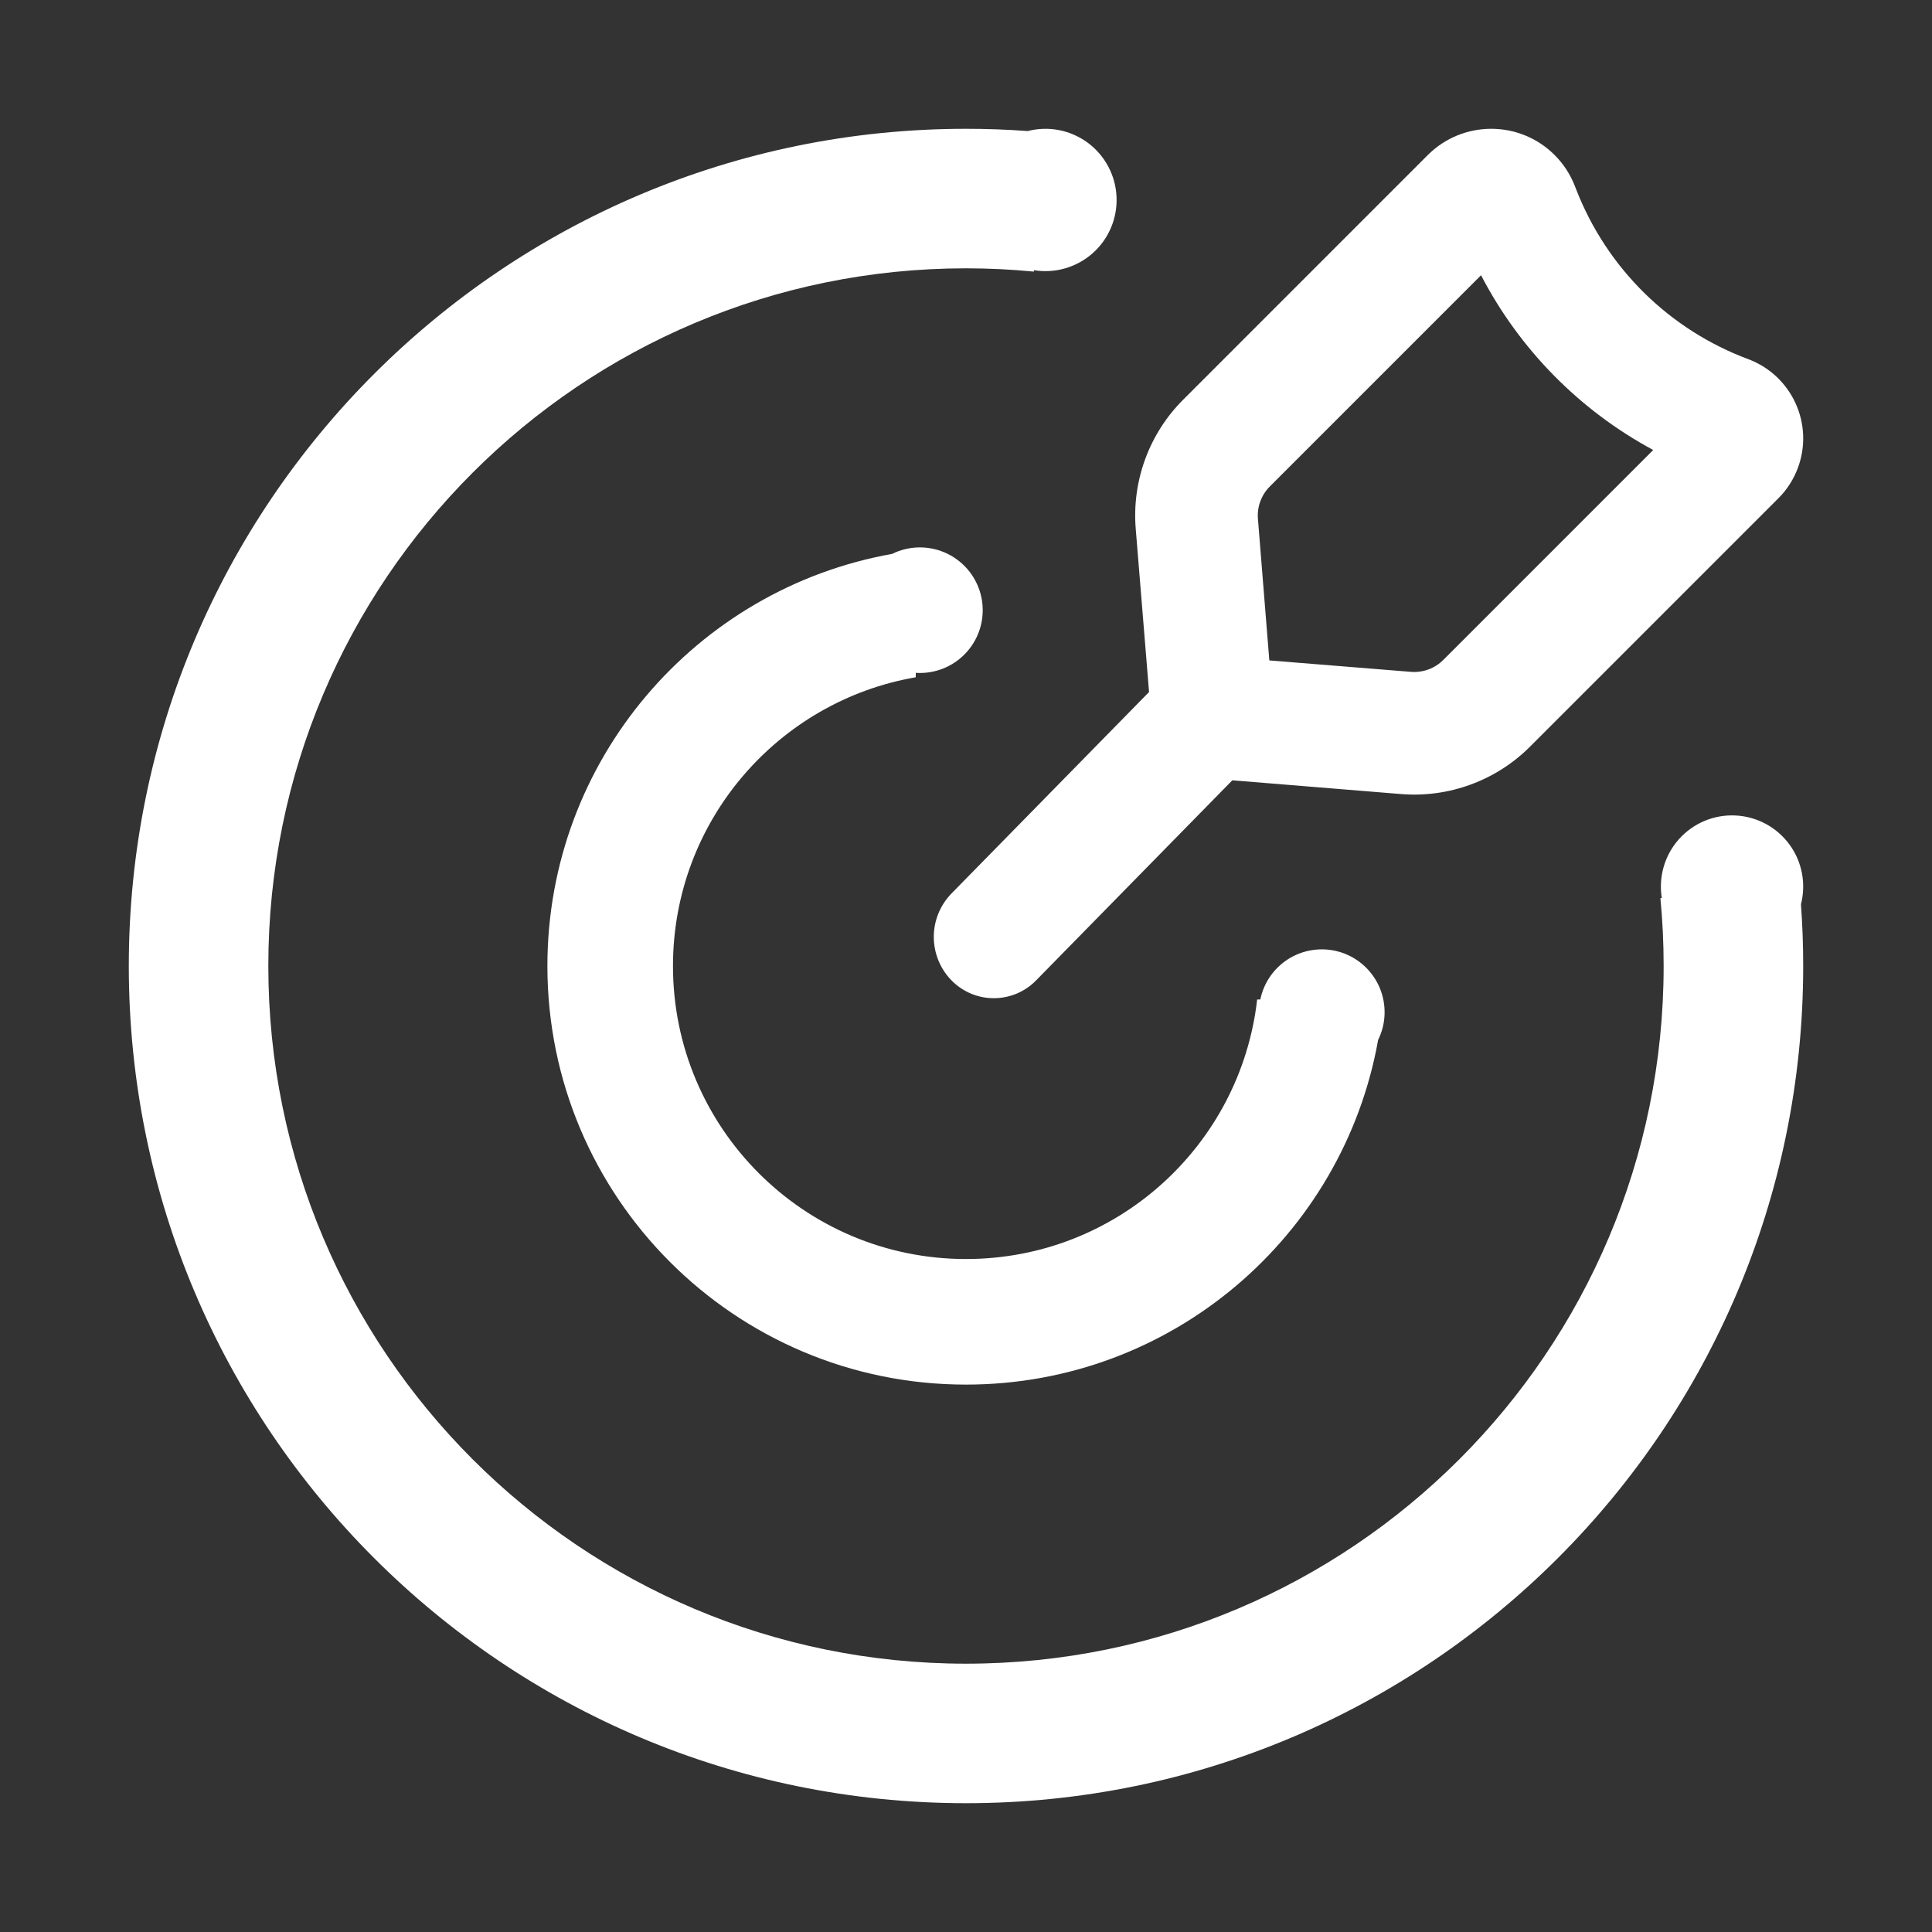 <svg width="60" height="60" viewBox="0 0 60 60" fill="none" xmlns="http://www.w3.org/2000/svg">
<rect x="0" y="0" width="60" height="60" fill="#333333" stroke="none"/>
<path d="M55.93 28.082C55.977 28.716 56 29.355 56 30C56 44.359 44.359 56 30 56C15.641 56 4 44.359 4 30C4 15.641 15.641 4 30 4C30.645 4 31.284 4.023 31.917 4.07C32.236 3.988 32.569 3.978 32.891 4.041C33.214 4.104 33.519 4.239 33.783 4.434C34.047 4.63 34.264 4.882 34.419 5.173C34.573 5.463 34.661 5.784 34.675 6.112C34.69 6.441 34.631 6.768 34.503 7.071C34.375 7.374 34.181 7.645 33.935 7.863C33.689 8.081 33.397 8.242 33.081 8.333C32.766 8.425 32.433 8.444 32.109 8.391V8.435C31.408 8.367 30.704 8.333 30 8.333C18.034 8.333 8.333 18.034 8.333 30C8.333 41.966 18.034 51.667 30 51.667C41.966 51.667 51.666 41.966 51.666 30C51.666 29.288 51.632 28.585 51.565 27.891H51.609C51.556 27.567 51.576 27.234 51.667 26.919C51.758 26.603 51.919 26.311 52.137 26.065C52.356 25.819 52.626 25.625 52.929 25.497C53.232 25.369 53.559 25.31 53.888 25.325C54.216 25.339 54.537 25.427 54.828 25.581C55.118 25.736 55.37 25.953 55.566 26.217C55.762 26.481 55.896 26.786 55.959 27.109C56.022 27.431 56.012 27.764 55.931 28.082H55.93Z" fill="white"/>
<path d="M27.705 17.202C27.973 17.069 28.269 17 28.568 17C28.867 17 29.162 17.068 29.431 17.201C29.699 17.333 29.934 17.525 30.116 17.762C30.298 18 30.423 18.276 30.482 18.569C30.54 18.863 30.53 19.166 30.453 19.455C30.375 19.744 30.233 20.011 30.035 20.236C29.838 20.461 29.591 20.637 29.315 20.752C29.038 20.866 28.739 20.916 28.44 20.896V21.033C24.158 21.773 20.9 25.506 20.9 30C20.9 35.026 24.974 39.1 30 39.1C34.675 39.1 38.526 35.576 39.042 31.04H39.14C39.196 30.769 39.309 30.512 39.471 30.288C39.634 30.064 39.843 29.877 40.083 29.739C40.324 29.602 40.591 29.518 40.867 29.492C41.142 29.465 41.421 29.499 41.683 29.588C41.945 29.678 42.185 29.823 42.386 30.013C42.588 30.203 42.747 30.433 42.853 30.689C42.958 30.946 43.008 31.221 42.999 31.498C42.99 31.775 42.922 32.047 42.799 32.295C41.715 38.38 36.397 43 30 43C22.821 43 17 37.18 17 30C17 23.603 21.62 18.286 27.705 17.202Z" fill="white"/>
<path d="M38.271 24.233L32.175 30.449C32.004 30.624 31.799 30.763 31.573 30.858C31.347 30.952 31.104 31.001 30.859 31C30.614 30.999 30.371 30.95 30.145 30.854C29.92 30.758 29.716 30.618 29.545 30.442C29.194 30.081 28.999 29.596 29 29.092C29.001 28.588 29.2 28.105 29.552 27.745L35.685 21.491L35.271 16.422C35.211 15.686 35.312 14.947 35.566 14.255C35.821 13.562 36.223 12.933 36.745 12.412L44.338 4.818C45.428 3.728 47.193 3.727 48.282 4.816C48.552 5.086 48.764 5.41 48.904 5.766L48.964 5.918C49.435 7.116 50.153 8.201 51.07 9.103C51.988 10.005 53.086 10.703 54.291 11.153C55.651 11.661 56.342 13.175 55.833 14.536C55.701 14.889 55.495 15.21 55.228 15.476L47.518 23.186C46.997 23.708 46.368 24.11 45.676 24.364C44.983 24.619 44.244 24.72 43.509 24.66L38.271 24.233ZM39.436 15.107C39.305 15.238 39.205 15.395 39.141 15.569C39.077 15.742 39.051 15.927 39.066 16.111L39.42 20.51L43.819 20.865C44.003 20.879 44.188 20.854 44.362 20.79C44.535 20.726 44.692 20.625 44.823 20.495L51.342 13.975C49.055 12.743 47.193 10.852 45.995 8.548L39.436 15.107H39.436Z" fill="white"/>
</svg>
